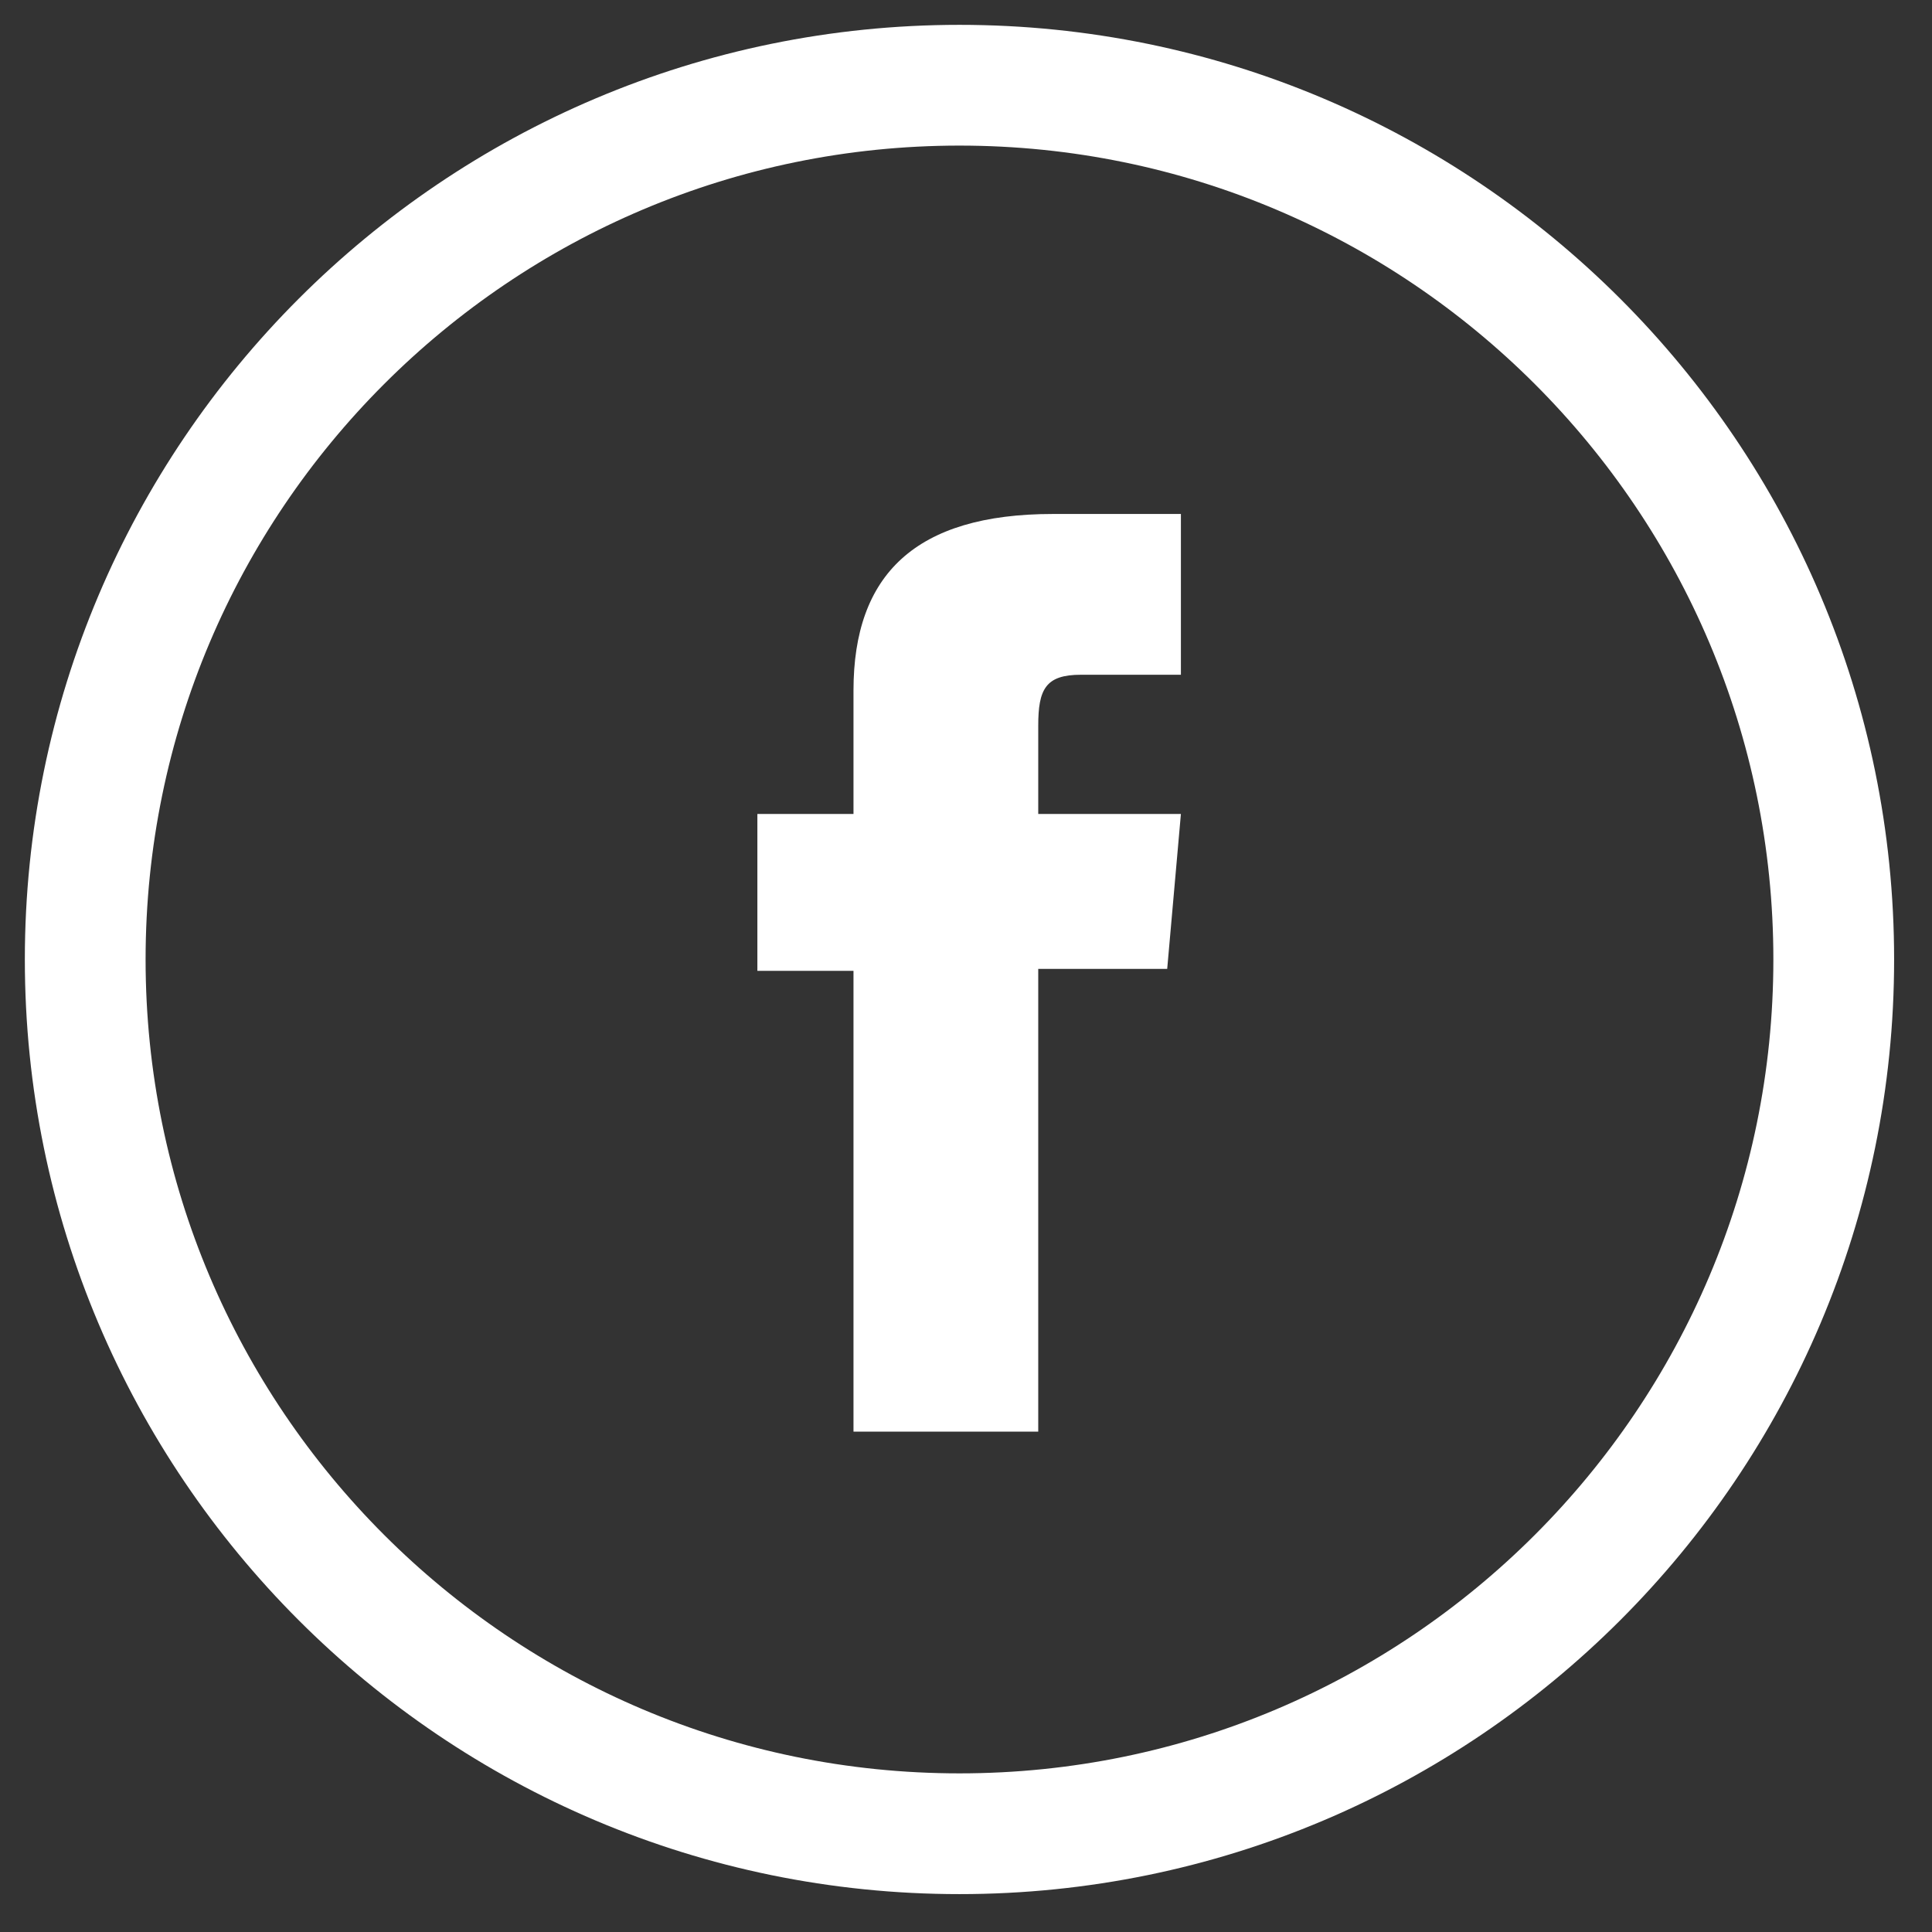 <svg clip-rule="evenodd" fill-rule="evenodd" stroke-miterlimit="10" viewBox="0 0 64 64" xmlns="http://www.w3.org/2000/svg" xmlns:xlink="http://www.w3.org/1999/xlink"><rect x="0" y="0" width="64" height="64" fill="#333333" stroke="none"/><clipPath id="a"><path clip-rule="evenodd" d="m0 0h63.568v63.568h-63.568z"/></clipPath><path d="m0 0h63.568v63.568h-63.568z" fill="none"/><g clip-path="url(#a)"><path d="m28.273 47.424h6.12v-15.328h4.272l.454-5.132h-4.726v-2.924c0-1.21.244-1.688 1.414-1.688h3.312v-5.326h-4.238c-4.554 0-6.608 2.006-6.608 5.846v4.092h-3.184v5.196h3.184z" fill="#fff" fill-rule="nonzero"/><path d="m60.745 31.784c0-15.984-12.977-28.961-28.961-28.961s-28.961 12.977-28.961 28.961 12.977 28.961 28.961 28.961 28.961-12.977 28.961-28.961z" fill="none" stroke="#fff" stroke-width="4"/></g></svg>